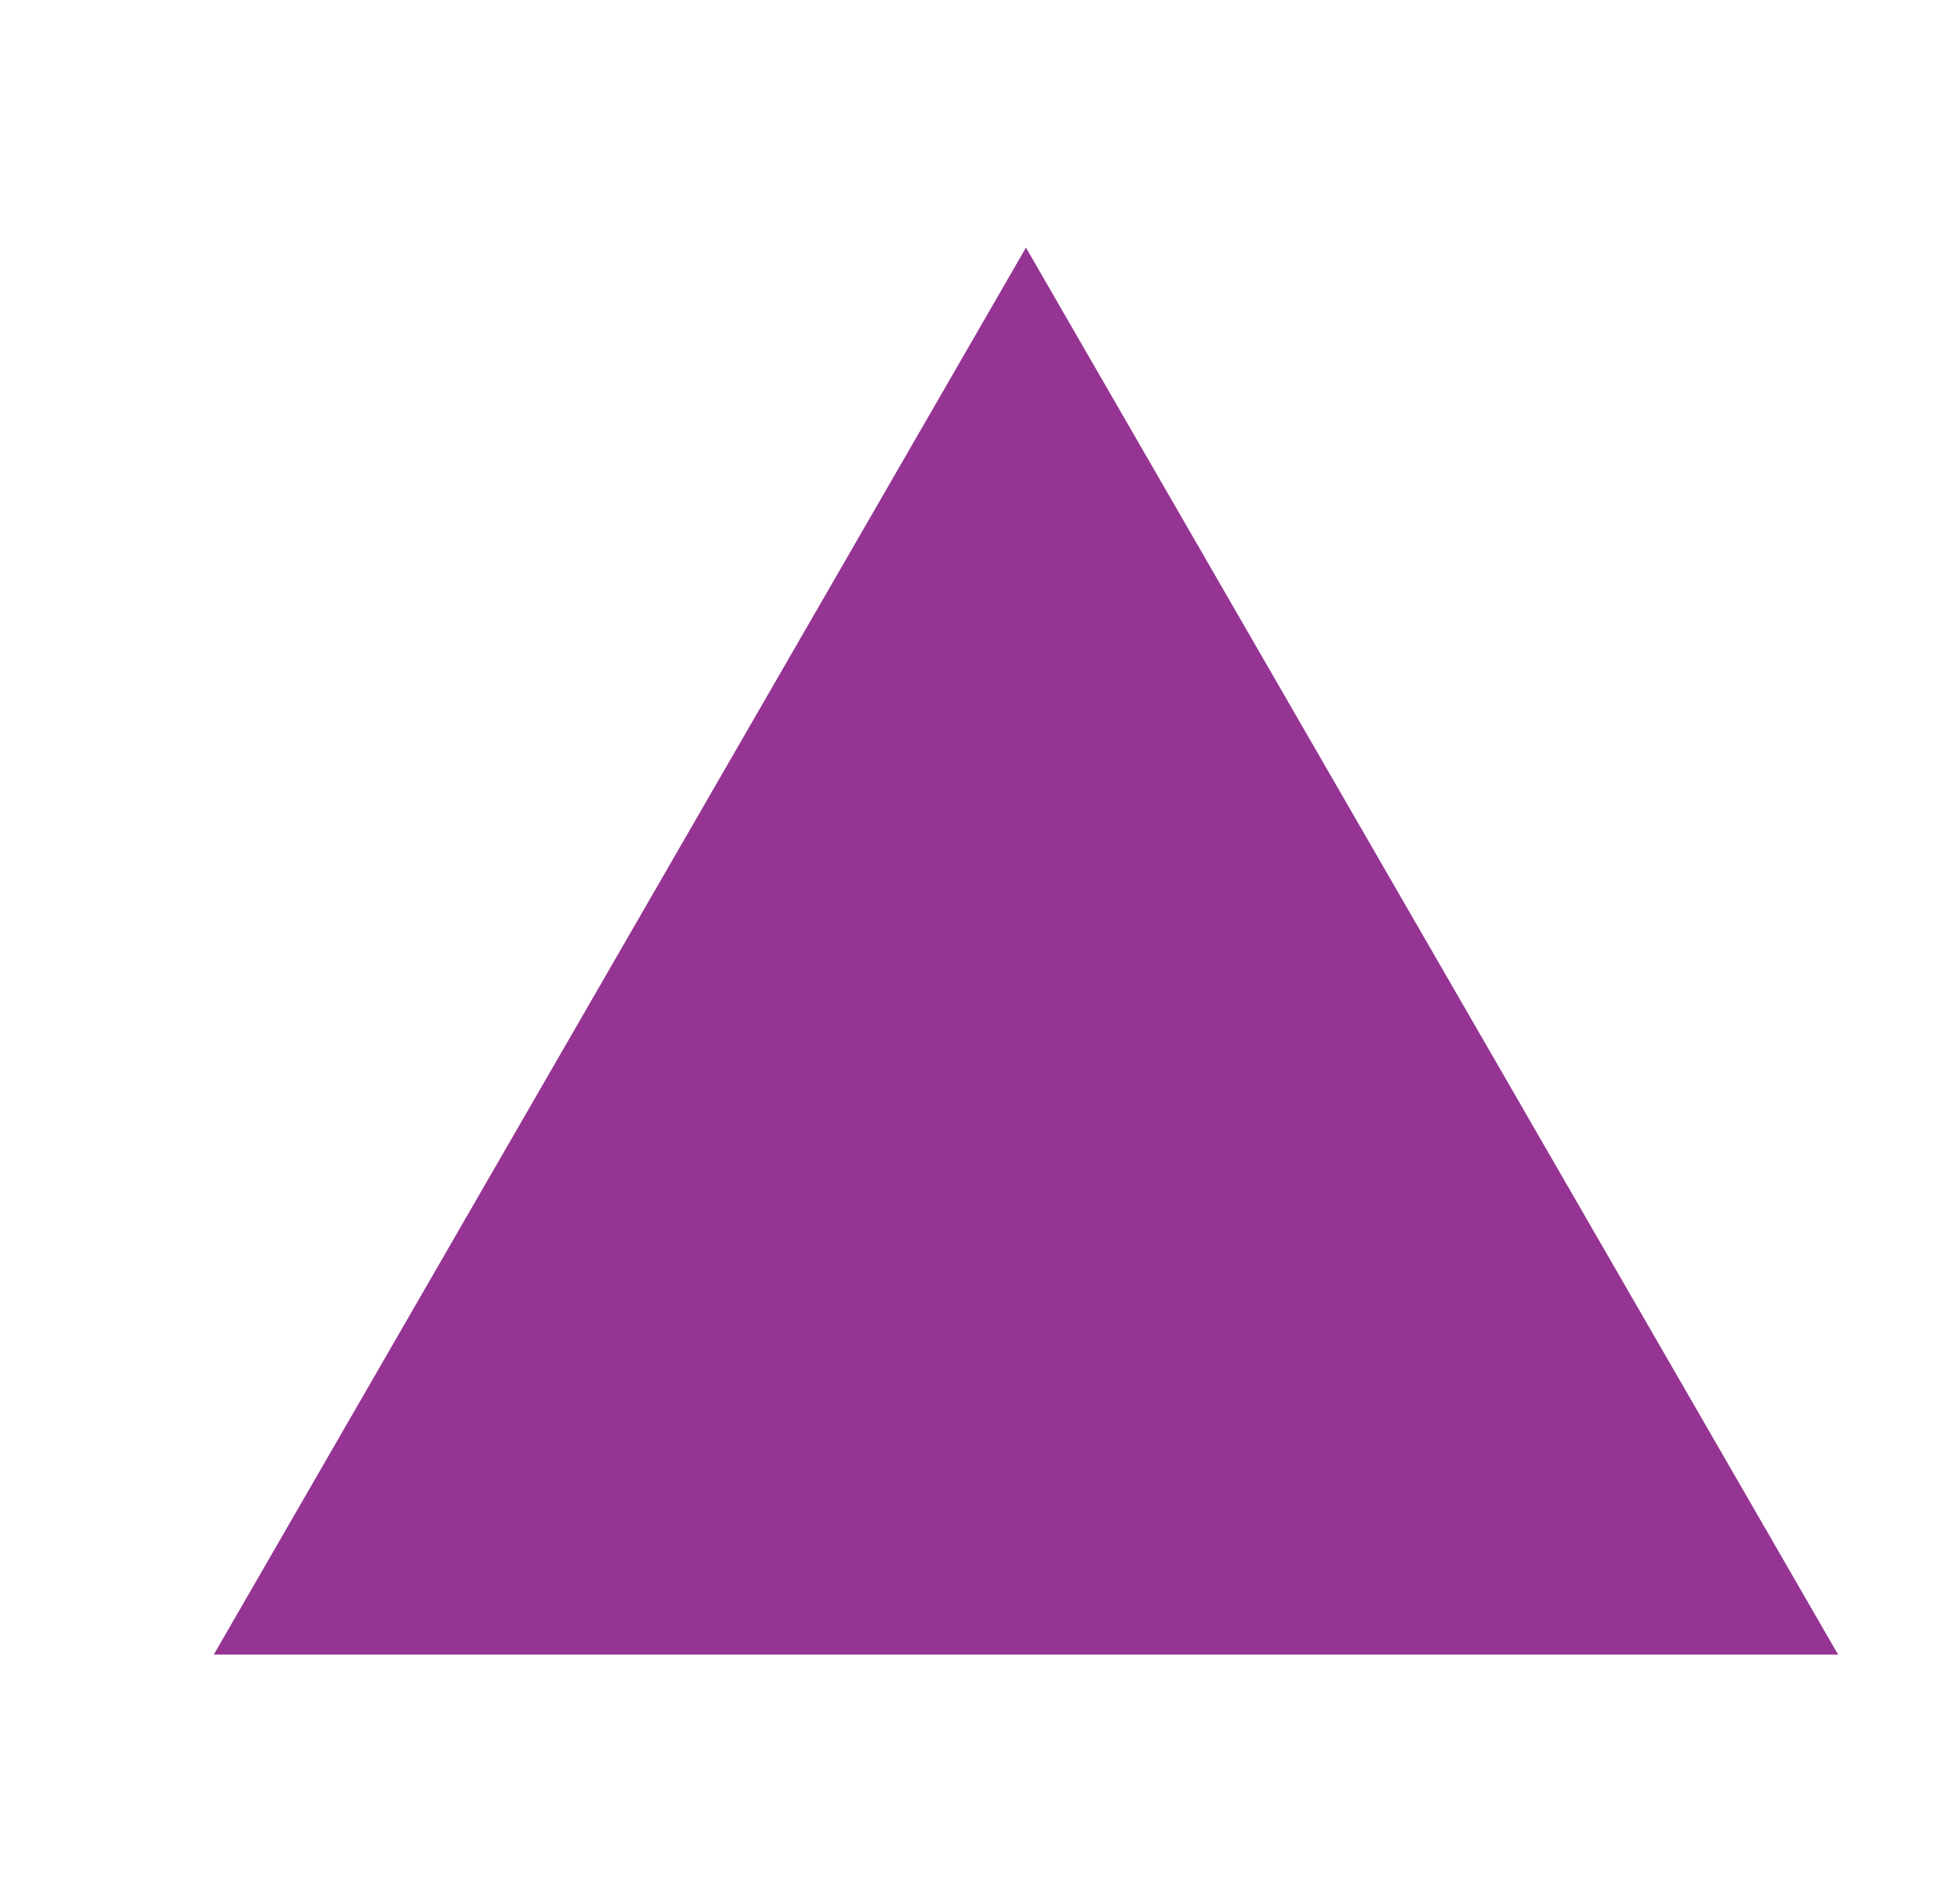 <?xml version="1.0" encoding="utf-8"?>
<!-- Generator: Adobe Illustrator 26.0.3, SVG Export Plug-In . SVG Version: 6.00 Build 0)  -->
<svg version="1.1" id="Layer_1" xmlns="http://www.w3.org/2000/svg" xmlns:xlink="http://www.w3.org/1999/xlink" x="0px" y="0px"
	 viewBox="0 0 104.5 100.1" style="enable-background:new 0 0 104.5 100.1;" xml:space="preserve">
<style type="text/css">
	.st0{fill:#953493;}
</style>
<polygon class="st0" points="54.7,13.2 11.4,88.2 98,88.2 "/>
</svg>
